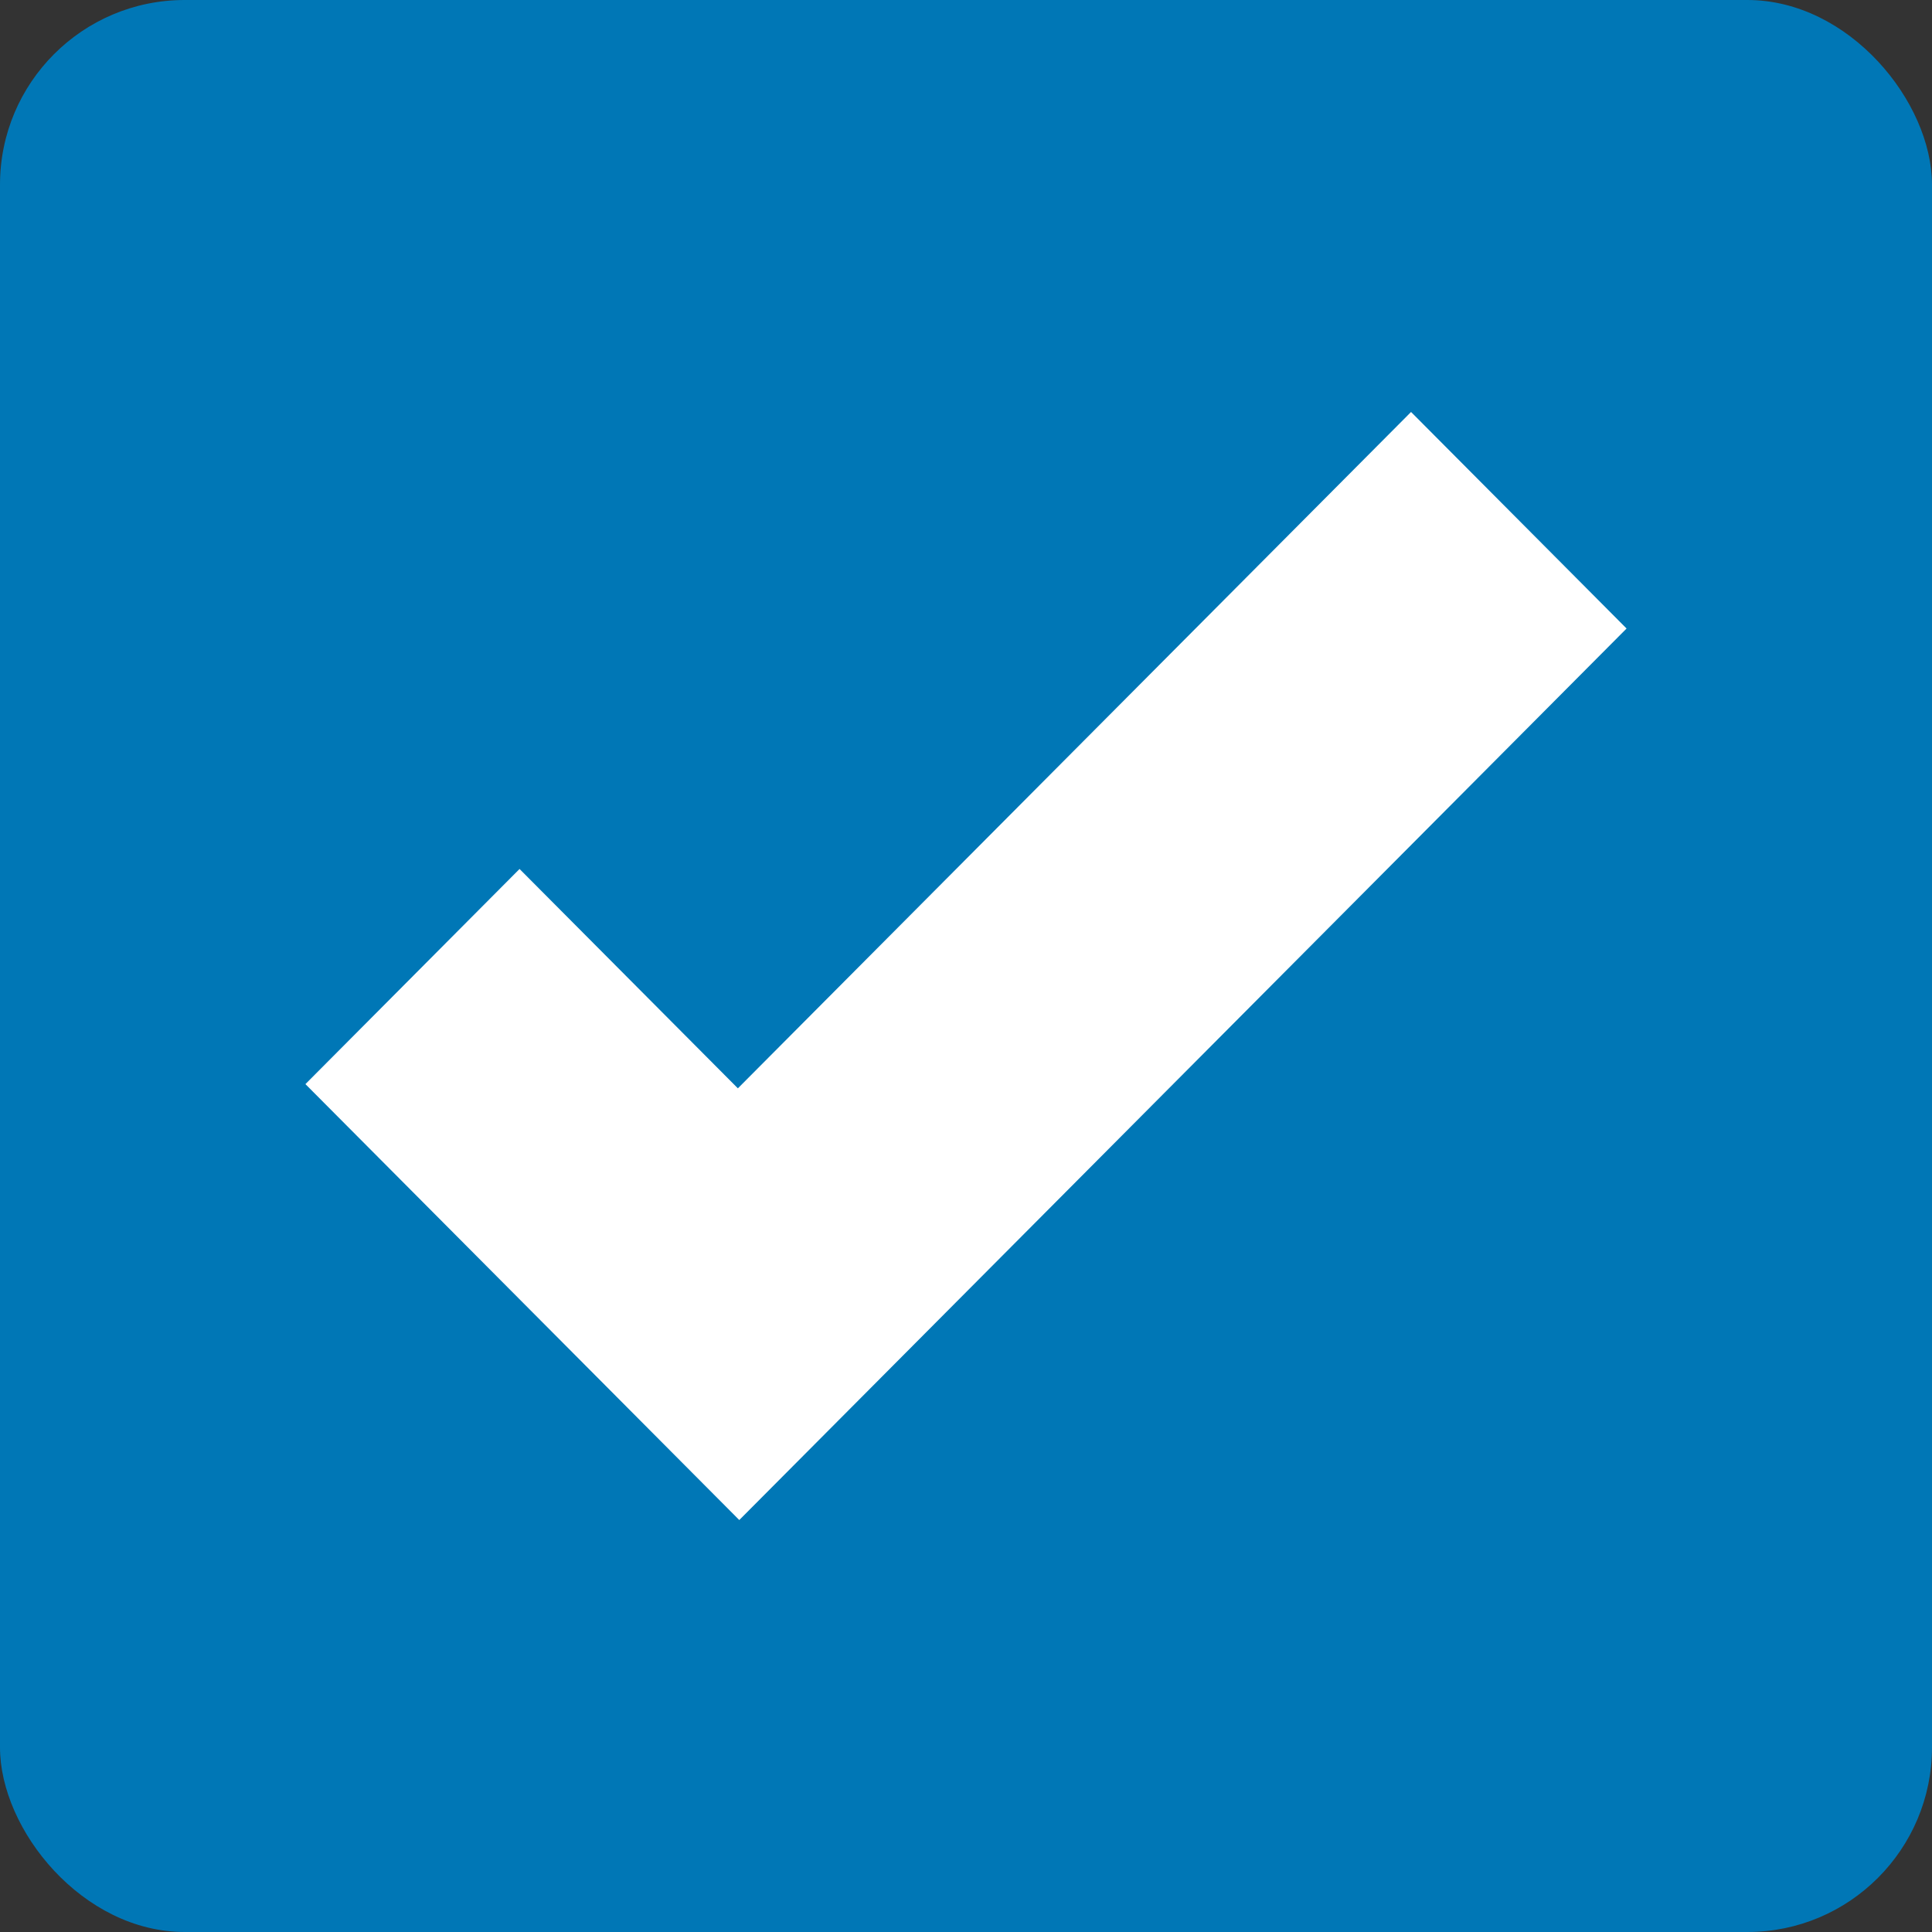 <?xml version="1.0" encoding="UTF-8"?> <svg xmlns="http://www.w3.org/2000/svg" width="272" height="272" viewBox="0 0 272 272" fill="none"><rect x="0" y="0" width="272" height="272" fill="#333333" stroke="none"/> <rect width="272" height="272" rx="26" fill="#0077B6"></rect> <path d="M198.657 58L103.884 153.223L73.146 122.34L43 152.629L73.737 183.513L104.08 214L134.227 183.71L229 88.487L198.657 58Z" fill="white"></path> </svg> 